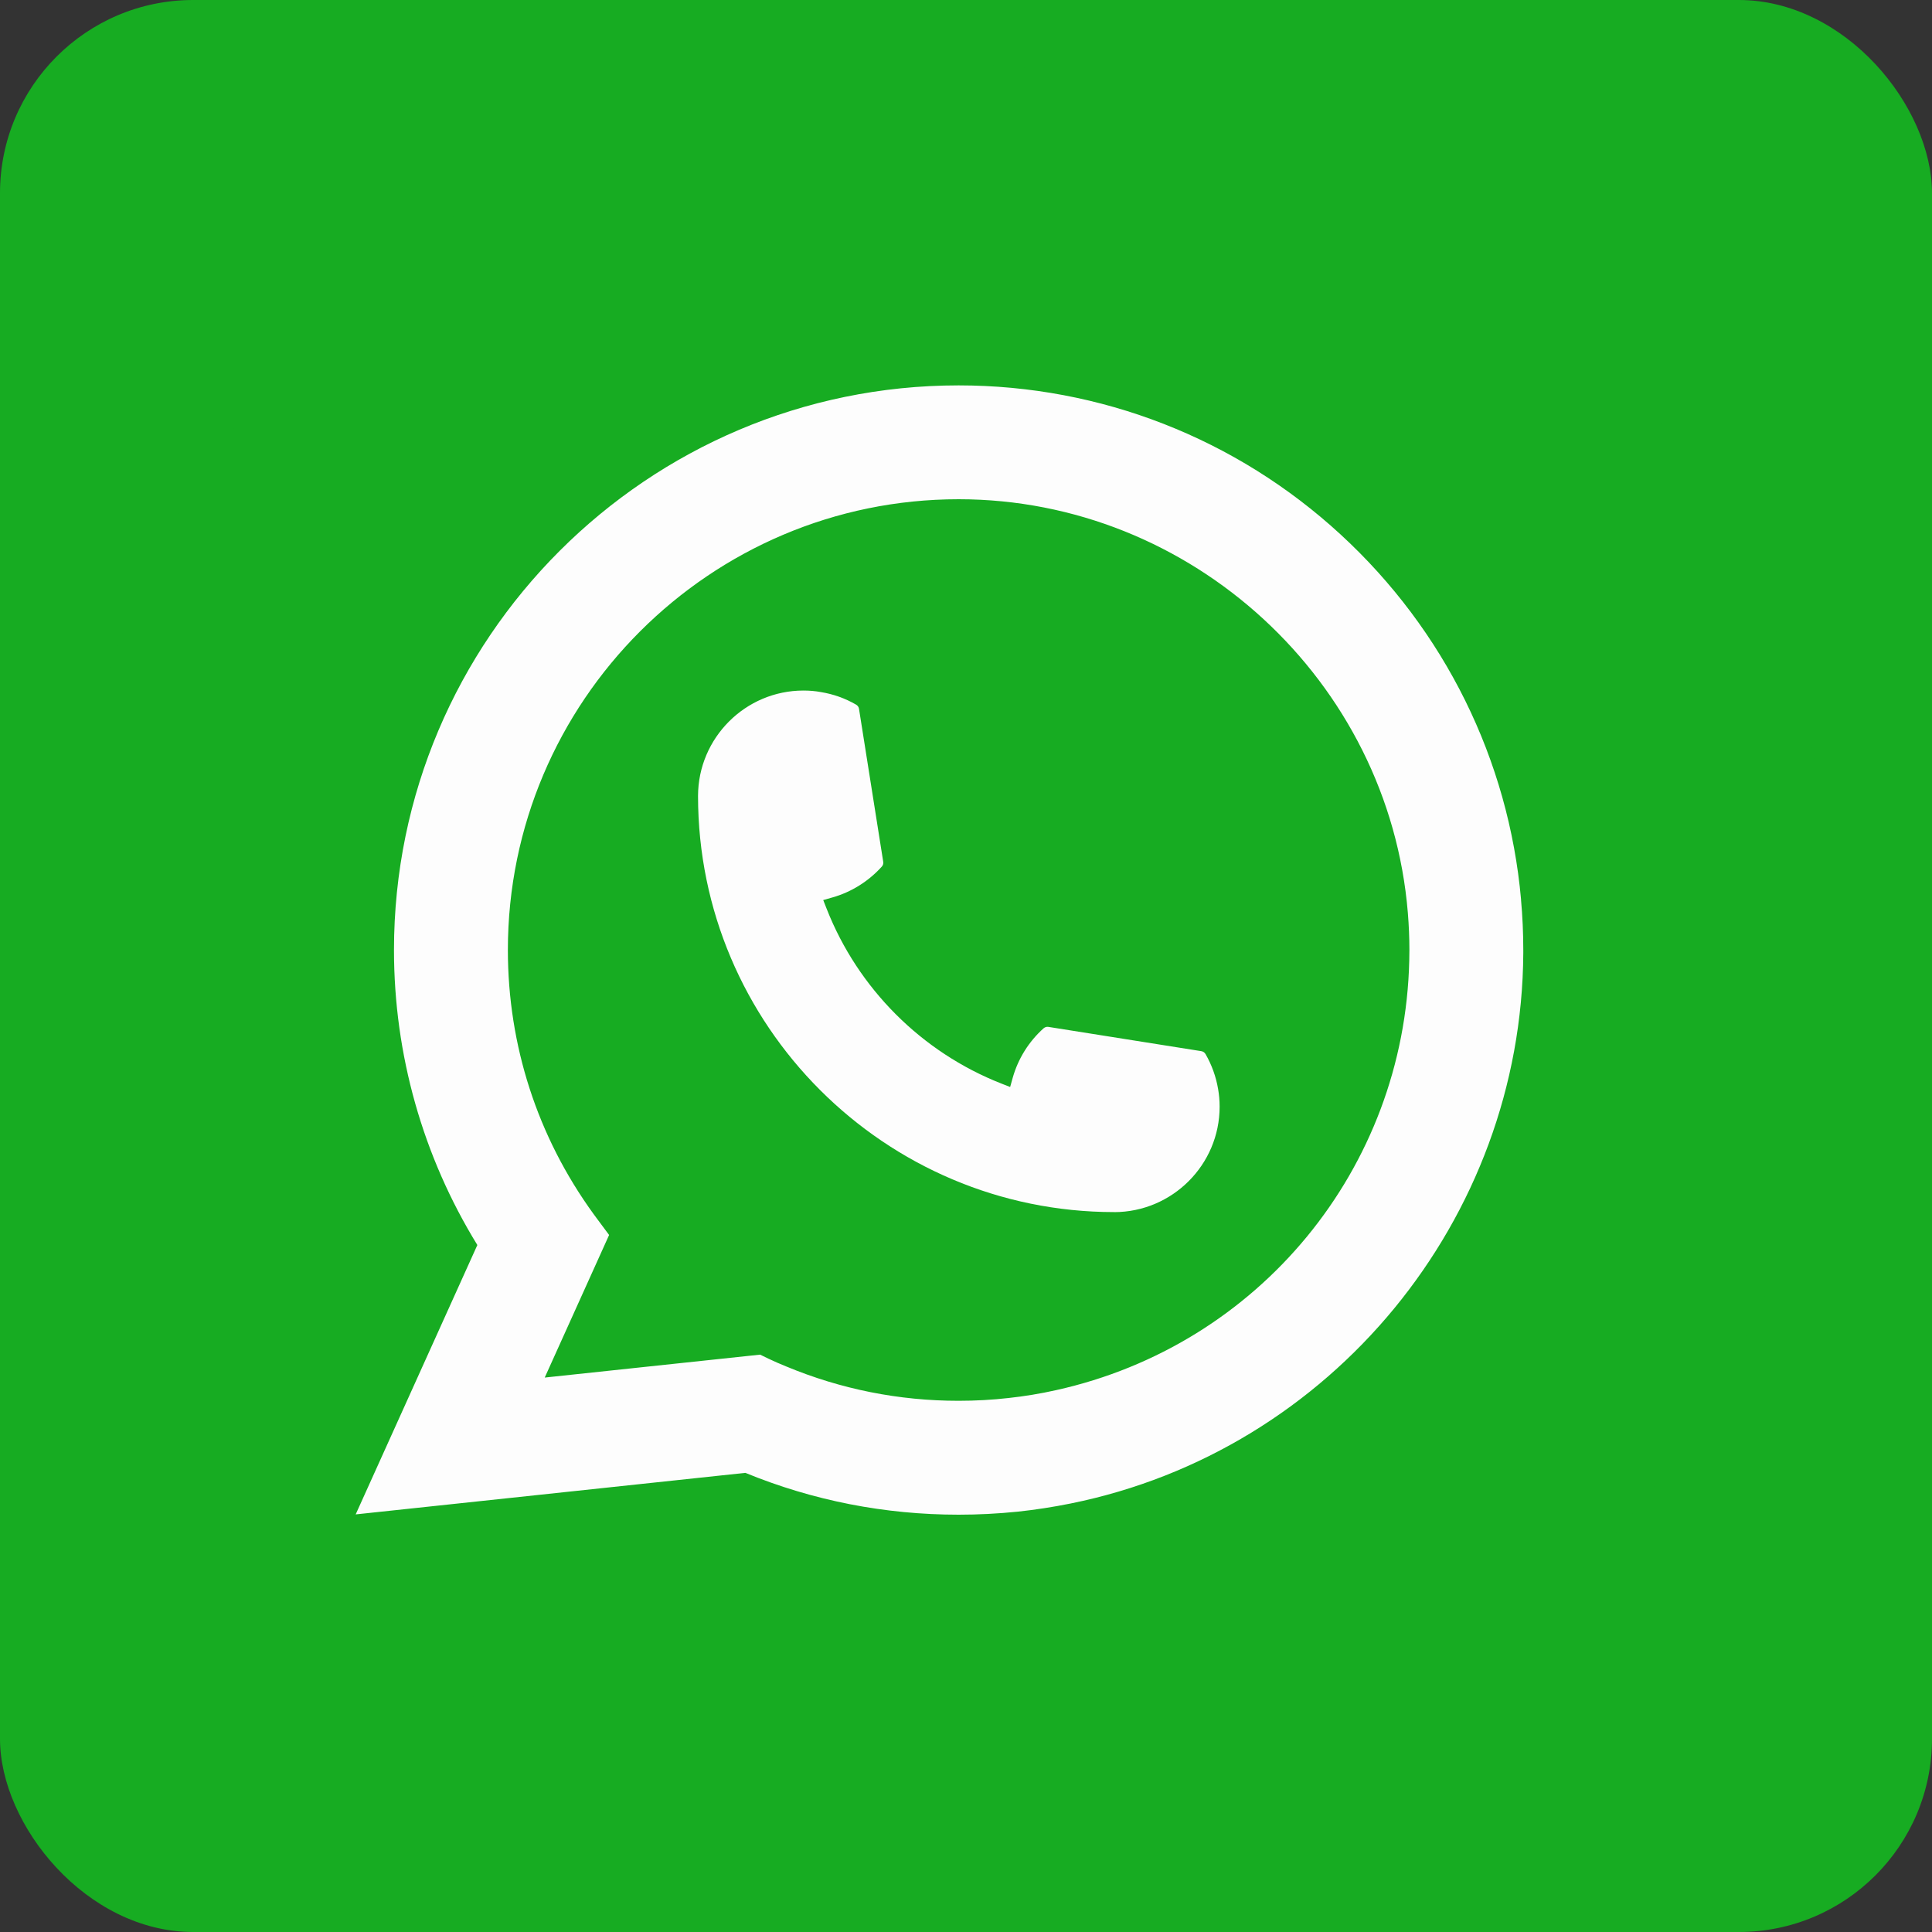 <svg width="40" height="40" viewBox="0 0 40 40" fill="none" xmlns="http://www.w3.org/2000/svg">
<rect x="0" y="0" width="40" height="40" fill="#333333" stroke="none"/>
<rect width="40" height="40" rx="4" fill="#17AC22"/>
<path d="M37.995 19.667C37.995 28.927 31.131 36.582 22.215 37.824C21.381 37.941 20.528 38.001 19.662 38.001C18.662 38.001 17.681 37.92 16.725 37.766C7.995 36.362 1.328 28.793 1.328 19.667C1.328 9.542 9.536 1.334 19.661 1.334C29.786 1.334 37.994 9.542 37.994 19.667H37.995Z" fill="#17AC22"/>
<path d="M23.067 25.095C18.318 25.094 14.453 21.229 14.452 16.48C14.454 15.277 15.433 14.297 16.635 14.297C16.759 14.297 16.881 14.307 16.997 14.329C17.255 14.371 17.499 14.458 17.725 14.589C17.758 14.608 17.78 14.64 17.785 14.677L18.286 17.841C18.293 17.878 18.281 17.915 18.257 17.942C17.979 18.249 17.625 18.47 17.233 18.581L17.044 18.635L17.116 18.818C17.764 20.466 19.081 21.785 20.73 22.433L20.914 22.505L20.967 22.315C21.078 21.921 21.298 21.567 21.605 21.291C21.628 21.271 21.657 21.259 21.688 21.259C21.694 21.259 21.701 21.259 21.708 21.261L24.871 21.763C24.909 21.769 24.939 21.79 24.959 21.823C25.089 22.049 25.177 22.294 25.22 22.55C25.24 22.665 25.251 22.786 25.251 22.913C25.251 24.115 24.271 25.094 23.067 25.096V25.095Z" fill="#FDFDFD"/>
<path d="M31.492 18.626C31.235 15.732 29.909 13.047 27.758 11.068C25.594 9.075 22.785 7.979 19.848 7.979C13.402 7.979 8.157 13.223 8.157 19.669C8.157 21.832 8.754 23.941 9.883 25.777L7.364 31.354L15.432 30.494C16.835 31.069 18.32 31.36 19.848 31.36C20.25 31.36 20.662 31.339 21.074 31.297C21.439 31.258 21.806 31.201 22.168 31.128C27.567 30.037 31.508 25.246 31.538 19.732V19.669C31.538 19.318 31.522 18.967 31.491 18.627L31.492 18.626ZM15.741 28.046L11.278 28.521L12.611 25.569L12.345 25.211C12.325 25.184 12.306 25.158 12.284 25.128C11.127 23.531 10.515 21.643 10.515 19.668C10.515 14.522 14.702 10.336 19.848 10.336C24.669 10.336 28.754 14.097 29.148 18.899C29.169 19.156 29.18 19.415 29.18 19.669C29.18 19.742 29.179 19.814 29.177 19.89C29.077 24.195 26.07 27.851 21.863 28.782C21.542 28.854 21.213 28.908 20.884 28.944C20.543 28.983 20.194 29.002 19.846 29.002C18.61 29.002 17.409 28.762 16.273 28.289C16.148 28.238 16.024 28.185 15.908 28.129L15.739 28.047L15.741 28.046Z" fill="#FDFDFD"/>
</svg>
